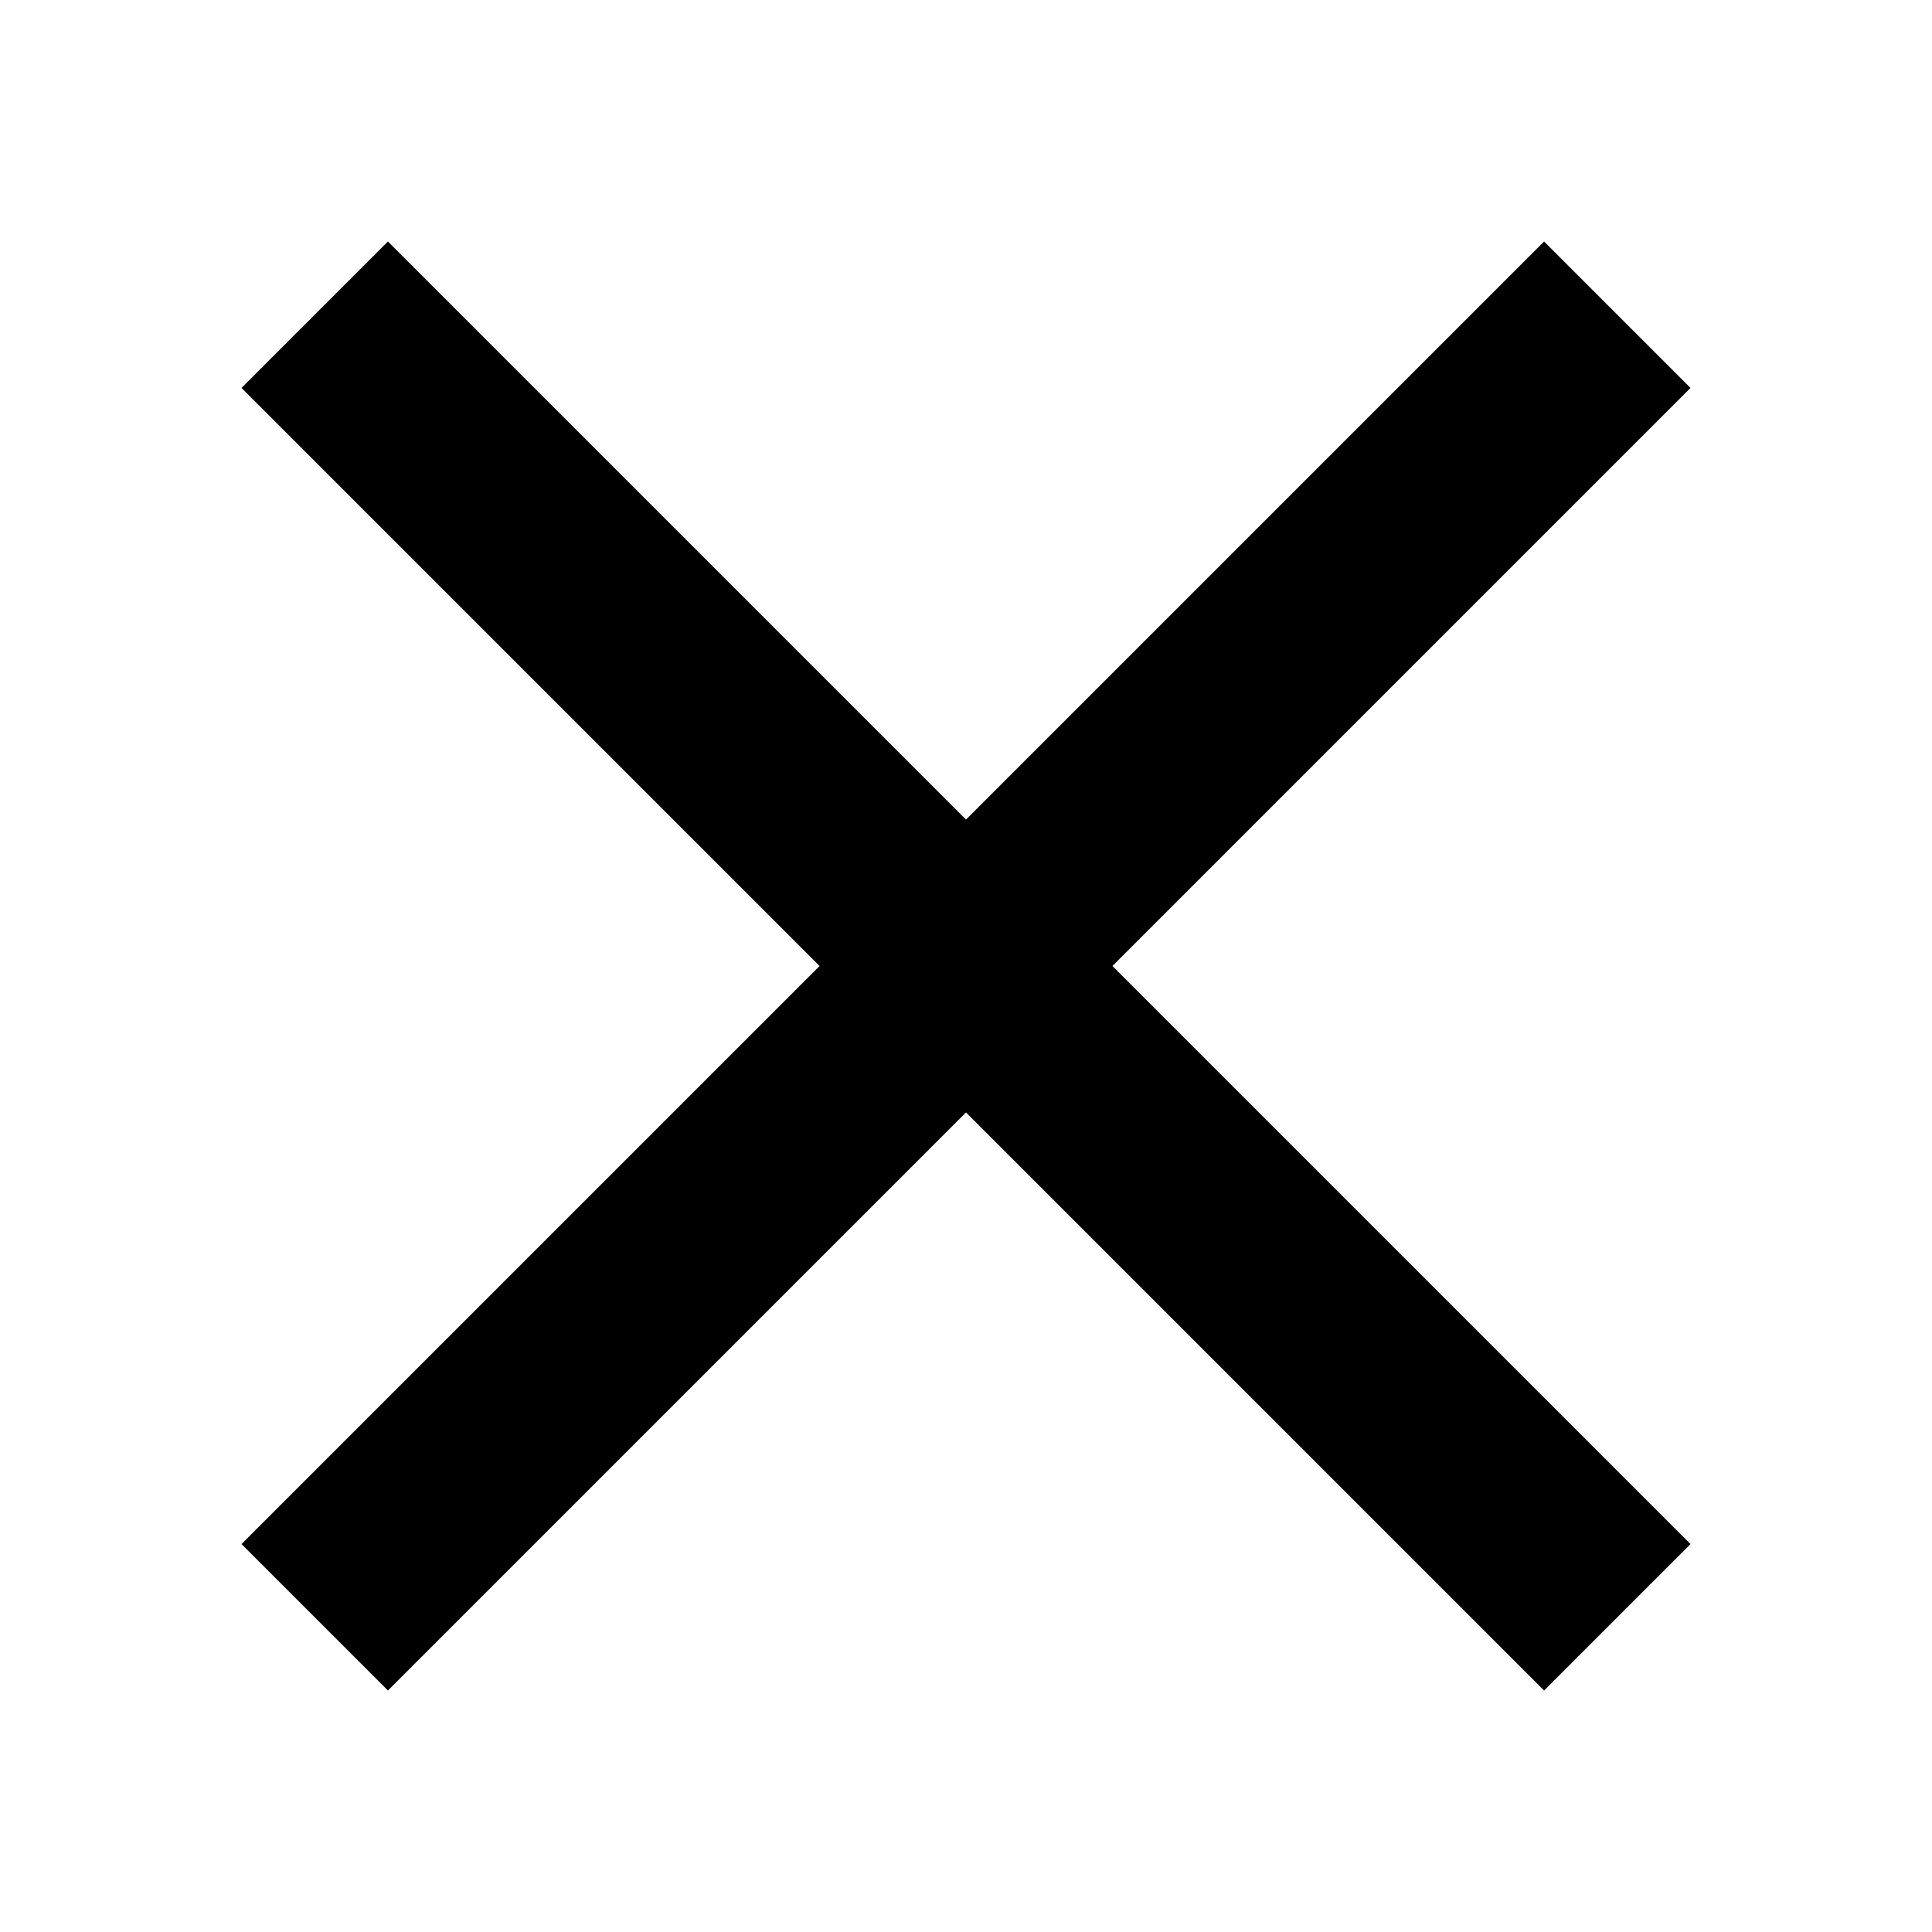 <svg width="24" height="24" viewBox="0 0 24 24" fill="none" xmlns="http://www.w3.org/2000/svg">
<path d="M21 4.819L19.181 3L12 10.181L4.819 3L3 4.819L10.181 12L3 19.181L4.819 21L12 13.819L19.181 21L21 19.181L13.819 12L21 4.819Z" fill="black"/>
</svg>
